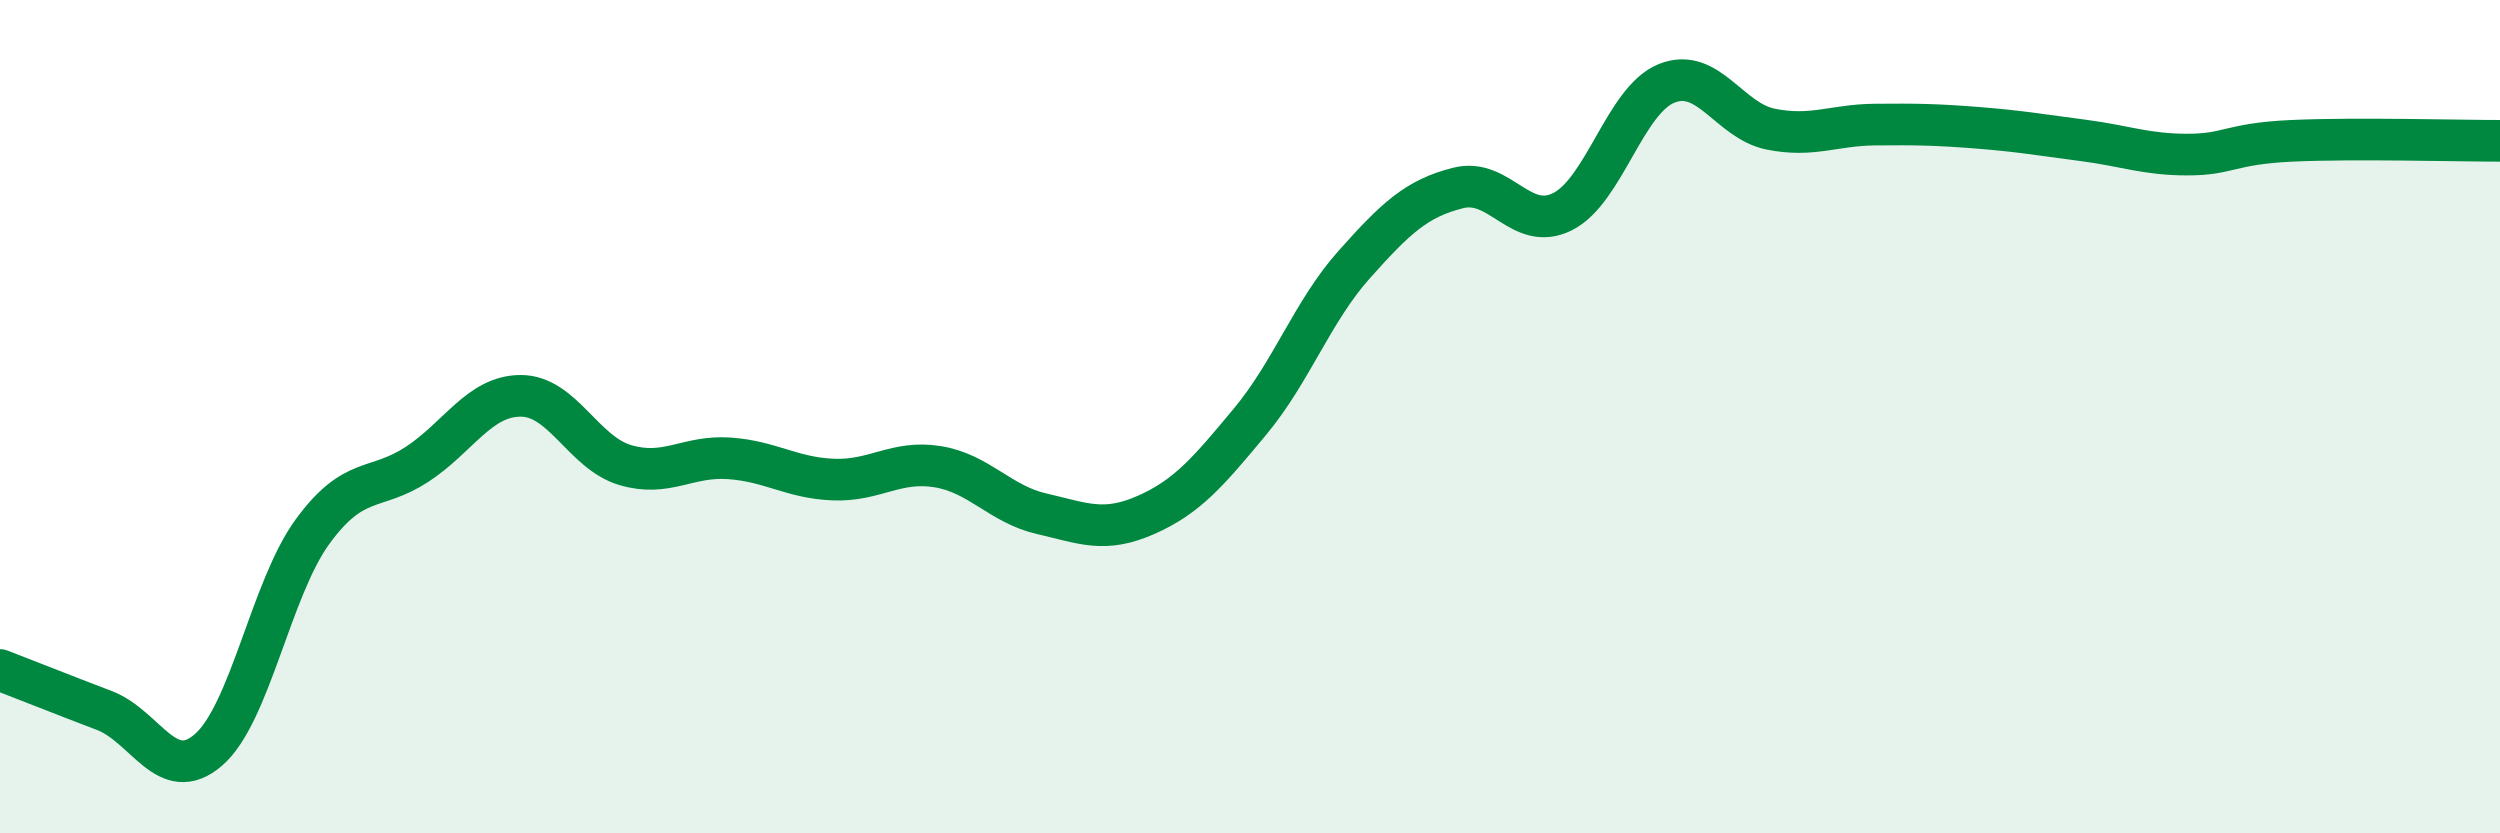 
    <svg width="60" height="20" viewBox="0 0 60 20" xmlns="http://www.w3.org/2000/svg">
      <path
        d="M 0,16.08 C 0.5,16.27 1.5,16.67 2.5,17.05 C 3.5,17.43 4,18.86 5,18 C 6,17.14 6.5,14.13 7.5,12.76 C 8.5,11.39 9,11.8 10,11.15 C 11,10.5 11.5,9.5 12.5,9.5 C 13.5,9.5 14,10.86 15,11.16 C 16,11.46 16.5,10.93 17.5,11 C 18.5,11.07 19,11.47 20,11.51 C 21,11.55 21.5,11.04 22.5,11.2 C 23.5,11.36 24,12.1 25,12.33 C 26,12.56 26.5,12.8 27.5,12.36 C 28.5,11.92 29,11.32 30,10.12 C 31,8.92 31.5,7.47 32.5,6.35 C 33.5,5.23 34,4.76 35,4.51 C 36,4.26 36.5,5.58 37.5,5.08 C 38.5,4.58 39,2.4 40,2 C 41,1.6 41.5,2.9 42.5,3.1 C 43.5,3.3 44,3 45,2.99 C 46,2.98 46.5,2.99 47.5,3.07 C 48.5,3.15 49,3.24 50,3.37 C 51,3.5 51.5,3.71 52.5,3.71 C 53.5,3.71 53.5,3.45 55,3.38 C 56.5,3.31 59,3.38 60,3.38L60 20L0 20Z"
        fill="#008740"
        opacity="0.1"
        stroke-linecap="round"
        stroke-linejoin="round"
      />
      <path
        d="M 0,16.08 C 0.5,16.27 1.5,16.67 2.5,17.05 C 3.5,17.43 4,18.86 5,18 C 6,17.14 6.5,14.13 7.5,12.76 C 8.5,11.39 9,11.8 10,11.15 C 11,10.5 11.5,9.5 12.5,9.5 C 13.5,9.5 14,10.86 15,11.16 C 16,11.46 16.5,10.93 17.5,11 C 18.5,11.07 19,11.47 20,11.51 C 21,11.55 21.5,11.04 22.5,11.2 C 23.5,11.36 24,12.1 25,12.33 C 26,12.56 26.5,12.8 27.5,12.36 C 28.5,11.92 29,11.32 30,10.12 C 31,8.92 31.5,7.47 32.5,6.35 C 33.5,5.23 34,4.76 35,4.51 C 36,4.26 36.5,5.58 37.5,5.08 C 38.5,4.58 39,2.4 40,2 C 41,1.6 41.5,2.9 42.5,3.1 C 43.5,3.3 44,3 45,2.99 C 46,2.98 46.5,2.99 47.5,3.07 C 48.5,3.15 49,3.24 50,3.37 C 51,3.5 51.5,3.71 52.5,3.71 C 53.5,3.71 53.5,3.45 55,3.38 C 56.5,3.31 59,3.38 60,3.38"
        stroke="#008740"
        stroke-width="1"
        fill="none"
        stroke-linecap="round"
        stroke-linejoin="round"
      />
    </svg>
  